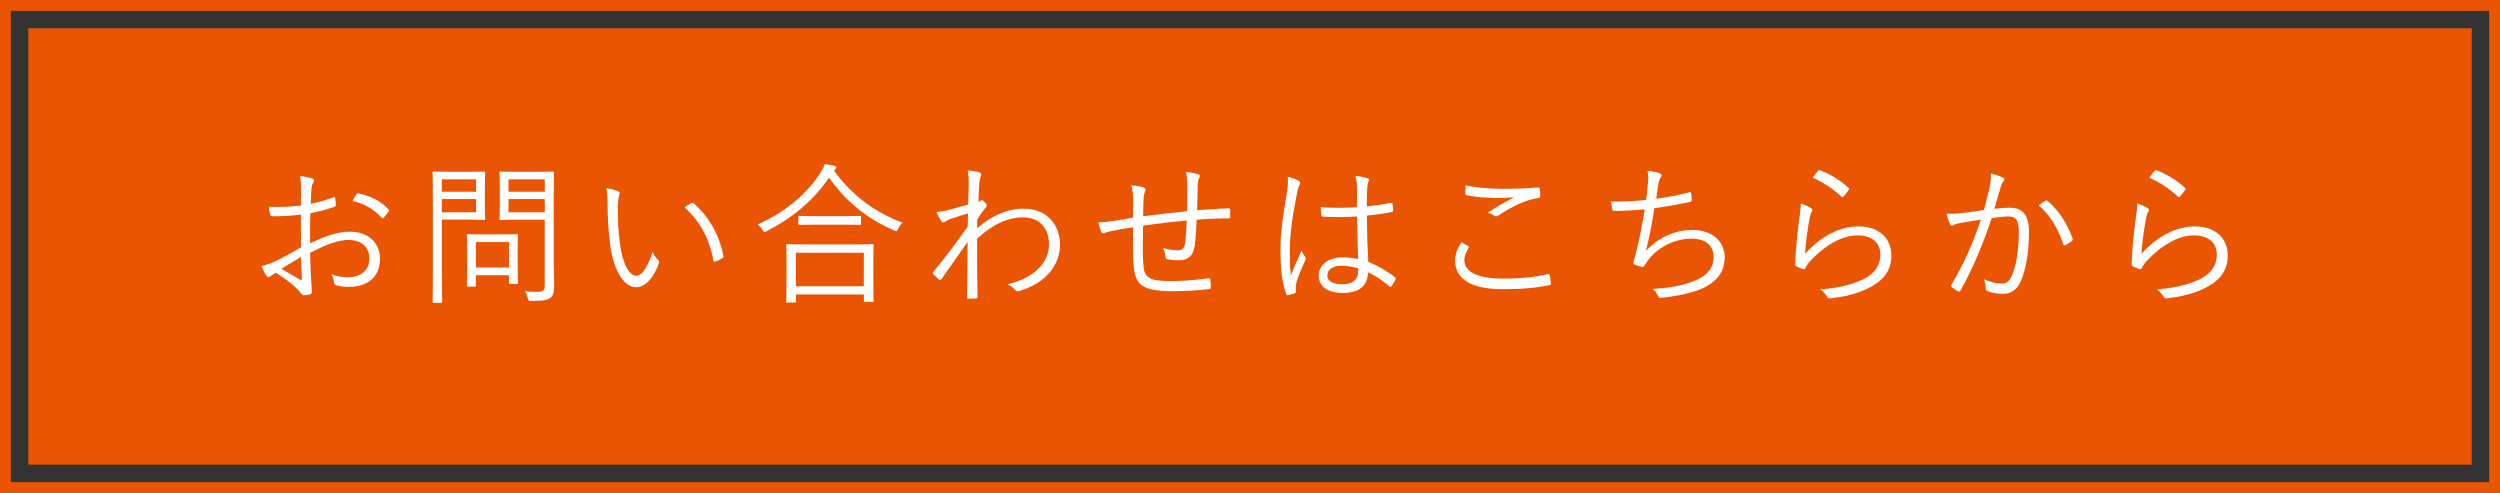 <?xml version="1.0" encoding="utf-8"?>
<!-- Generator: Adobe Illustrator 23.0.4, SVG Export Plug-In . SVG Version: 6.00 Build 0)  -->
<svg version="1.1" id="レイヤー_1" xmlns="http://www.w3.org/2000/svg" xmlns:xlink="http://www.w3.org/1999/xlink" x="0px"
	 y="0px" viewBox="0 0 453.72 89.47" style="enable-background:new 0 0 453.72 89.47;" xml:space="preserve">
<rect x="0" y="0" width="453.72" height="89.47" fill="#333333" stroke="none"/>
<style type="text/css">
	.st0{fill:#EA5504;}
	.st1{fill:#FFFFFF;}
</style>
<g>
	<rect x="5.13" y="5.13" class="st0" width="443.45" height="79.2"/>
	<g>
		<path class="st0" d="M451.75,1.97V87.5H1.97V1.97H451.75 M453.72,0H0v89.47h453.72V0L453.72,0z"/>
	</g>
	<g>
		<path class="st1" d="M54.65,34.57c0-1.19-0.08-1.97-0.22-2.61c0.86,0.08,1.78,0.25,2.22,0.42c0.22,0.08,0.33,0.22,0.33,0.42
			c0,0.11-0.06,0.22-0.14,0.36c-0.14,0.28-0.31,0.61-0.33,1.42c-0.06,0.75-0.08,1.53-0.11,2.41c1.39-0.28,2.75-0.67,4.08-1.17
			c0.22-0.08,0.33-0.05,0.36,0.2c0.06,0.39,0.11,0.78,0.11,1.17c0,0.25-0.08,0.28-0.3,0.36c-1.44,0.5-2.67,0.83-4.33,1.14
			c-0.06,1.8-0.06,3.64-0.03,5.47c2.64-1.28,4.94-2.11,7.24-2.11c3.41,0,5.44,2.11,5.44,4.91c0,3.36-2.28,5.11-5.77,5.11
			c-0.75,0-1.58-0.11-2.22-0.33c-0.28-0.08-0.36-0.28-0.39-0.72c-0.06-0.36-0.17-0.78-0.44-1.28c1.03,0.47,2.05,0.58,2.97,0.58
			c2.22,0,3.91-1.11,3.91-3.41c0-2.03-1.36-3.36-3.83-3.36c-1.64,0-3.83,0.72-6.91,2.33c0,1,0.05,2.53,0.14,4.25
			c0.06,1.3,0.17,2.19,0.17,2.64c0,0.39-0.03,0.55-0.3,0.64c-0.33,0.08-0.86,0.19-1.17,0.19c-0.25,0-0.39-0.28-1.05-1
			c-1-1.08-2.39-2.05-4.02-3.11c-0.42,0.25-0.69,0.44-0.94,0.61c-0.14,0.11-0.25,0.19-0.39,0.19c-0.17,0-0.28-0.11-0.42-0.3
			c-0.25-0.36-0.55-0.97-0.86-1.69c0.78-0.19,1.61-0.44,2.69-0.97c1.22-0.58,2.8-1.47,4.5-2.44c-0.03-1.97-0.03-4.02-0.03-5.94
			c-1.86,0.22-3.14,0.3-5.08,0.3c-0.36,0-0.47-0.14-0.53-0.42c-0.08-0.33-0.14-0.78-0.17-1.3c1.69,0.08,3.61,0.03,5.77-0.22
			C54.62,36.29,54.65,35.52,54.65,34.57z M51.07,48.78c1.33,0.78,2.28,1.36,3.44,2c0.19,0.11,0.28,0.05,0.28-0.19
			c-0.06-1.2-0.08-2.42-0.17-3.94C53.34,47.37,52.4,47.98,51.07,48.78z M64.64,35.32c0.11-0.2,0.19-0.25,0.39-0.22
			c2.16,0.44,4.13,1.39,5.5,2.91c0.11,0.14,0.11,0.22,0,0.36c-0.22,0.33-0.58,0.83-0.89,1.14c-0.14,0.14-0.25,0.11-0.36,0
			c-1.47-1.55-3.14-2.58-5.3-3.03C64.17,36.07,64.39,35.71,64.64,35.32z"/>
		<path class="st1" d="M87.99,37.15c0,1.72,0.06,2.42,0.06,2.55c0,0.19-0.03,0.22-0.22,0.22c-0.14,0-0.83-0.06-2.78-0.06h-4.86v9.1
			c0,3.97,0.06,5.61,0.06,5.77c0,0.2-0.03,0.22-0.22,0.22h-1.3c-0.19,0-0.22-0.03-0.22-0.22c0-0.17,0.05-1.8,0.05-5.77V37.18
			c0-3.97-0.05-5.66-0.05-5.83c0-0.19,0.03-0.22,0.22-0.22c0.17,0,1.08,0.05,3.14,0.05h3.19c1.94,0,2.64-0.05,2.78-0.05
			c0.19,0,0.22,0.03,0.22,0.22c0,0.17-0.06,0.86-0.06,2.55V37.15z M86.4,32.55h-6.22v2.25h6.22V32.55z M86.4,36.13h-6.22v2.41h6.22
			V36.13z M93.95,47.06c0,3.53,0.05,4.11,0.05,4.25c0,0.2-0.03,0.22-0.22,0.22h-1.17c-0.22,0-0.25-0.03-0.25-0.22v-1.36h-6v1.86
			c0,0.19-0.03,0.22-0.22,0.22h-1.19c-0.19,0-0.22-0.03-0.22-0.22c0-0.14,0.06-0.75,0.06-4.41v-1.94c0-1.94-0.06-2.58-0.06-2.75
			c0-0.2,0.03-0.22,0.22-0.22c0.17,0,0.8,0.05,2.86,0.05h3.11c2.03,0,2.69-0.05,2.86-0.05c0.19,0,0.22,0.03,0.22,0.22
			c0,0.17-0.05,0.8-0.05,2.28V47.06z M92.37,43.93h-6v4.63h6V43.93z M100.5,47.92c0,1.53,0.08,2.97,0.08,4.03
			c0,1.22-0.19,1.69-0.72,2.11c-0.53,0.44-1.22,0.55-3.44,0.55c-0.5,0-0.5,0-0.64-0.53s-0.28-0.86-0.5-1.22
			c0.72,0.08,1.36,0.11,2.11,0.11c1.22,0,1.47-0.22,1.47-1.33V39.87H93.9c-2.17,0-2.86,0.06-3,0.06c-0.22,0-0.25-0.03-0.25-0.22
			c0-0.14,0.06-0.67,0.06-2.39v-3.58c0-1.69-0.06-2.22-0.06-2.39c0-0.19,0.03-0.22,0.25-0.22c0.14,0,0.83,0.05,3,0.05h3.44
			c2.14,0,2.86-0.05,3-0.05c0.19,0,0.22,0.03,0.22,0.22c0,0.17-0.06,1.28-0.06,3.97V47.92z M98.87,32.55h-6.58v2.25h6.58V32.55z
			 M98.87,36.13h-6.58v2.41h6.58V36.13z"/>
		<path class="st1" d="M112.22,34.74c0.17,0.08,0.25,0.2,0.25,0.3c0,0.14-0.05,0.31-0.11,0.5c-0.11,0.33-0.22,1.11-0.22,2.55
			c0,1.78,0.03,3.47,0.39,6.3c0.42,3.27,1.61,5.66,2.94,5.66c1.11,0,2.17-1.78,2.97-4.36c0.31,0.72,0.56,1.05,0.92,1.39
			c0.22,0.19,0.31,0.42,0.22,0.69c-0.78,2.25-2.28,4.36-4.13,4.36c-2.33,0-4.08-3.22-4.69-7.58c-0.39-2.78-0.5-5.91-0.5-7.74
			c0-1.05-0.03-1.72-0.22-2.66C110.8,34.24,111.69,34.49,112.22,34.74z M125.46,36.88c0.17-0.08,0.3-0.11,0.42,0
			c2.83,2.47,4.72,5.88,5.41,9.6c0.03,0.2-0.05,0.28-0.19,0.36c-0.42,0.28-0.8,0.47-1.28,0.64c-0.19,0.05-0.33-0.03-0.36-0.22
			c-0.78-4.25-2.53-7.19-5.22-9.63C124.76,37.26,125.18,37.01,125.46,36.88z"/>
		<path class="st1" d="M151.36,30.96c3.36,4.66,7.63,7.66,12.43,9.44c-0.3,0.3-0.58,0.69-0.78,1.11c-0.14,0.3-0.22,0.44-0.36,0.44
			c-0.11,0-0.25-0.05-0.44-0.17c-4.8-2.03-8.88-5.38-11.74-9.55c-2.97,4.33-6.75,7.36-11.3,9.71c-0.22,0.11-0.33,0.17-0.42,0.17
			c-0.14,0-0.19-0.11-0.36-0.39c-0.25-0.42-0.53-0.72-0.86-1c5.38-2.39,9.16-5.88,11.38-9.38c0.42-0.64,0.58-1,0.78-1.58
			c0.67,0.11,1.25,0.22,1.72,0.33c0.28,0.08,0.39,0.17,0.39,0.3s-0.06,0.22-0.19,0.33L151.36,30.96z M158.49,49.81
			c0,4,0.06,4.63,0.06,4.77c0,0.19-0.03,0.22-0.25,0.22h-1.3c-0.19,0-0.22-0.03-0.22-0.22v-1.14h-12.32v1.28
			c0,0.17-0.03,0.19-0.22,0.19h-1.33c-0.19,0-0.22-0.03-0.22-0.19s0.06-0.8,0.06-4.83v-2.25c0-2.28-0.06-2.97-0.06-3.11
			c0-0.2,0.03-0.22,0.22-0.22c0.17,0,1.11,0.05,3.83,0.05h7.77c2.72,0,3.66-0.05,3.8-0.05c0.22,0,0.25,0.03,0.25,0.22
			c0,0.14-0.06,0.83-0.06,2.72V49.81z M156.77,45.87h-12.32v6.08h12.32V45.87z M156.27,40.6c0,0.19-0.03,0.22-0.22,0.22
			c-0.14,0-0.92-0.05-3.25-0.05h-4.44c-2.33,0-3.08,0.05-3.25,0.05c-0.19,0-0.22-0.03-0.22-0.22V39.4c0-0.2,0.03-0.22,0.22-0.22
			c0.17,0,0.92,0.05,3.25,0.05h4.44c2.33,0,3.11-0.05,3.25-0.05c0.19,0,0.22,0.03,0.22,0.22V40.6z"/>
		<path class="st1" d="M177.81,31.3c0.3,0.11,0.33,0.36,0.19,0.69c-0.14,0.28-0.19,0.72-0.25,1.08c-0.06,1.25-0.14,2.22-0.19,3.55
			c0.19-0.08,0.36-0.14,0.44-0.22c0.06-0.06,0.14-0.08,0.19-0.08c0.11,0,0.28,0.11,0.53,0.36c0.22,0.22,0.36,0.44,0.36,0.61
			c0,0.17-0.11,0.3-0.36,0.58c-0.44,0.55-0.86,1.14-1.36,2c-0.03,0.61-0.03,1.05-0.03,1.55c2.69-2.3,5.5-3.55,8.44-3.55
			c4.19,0,6.61,2.86,6.61,6.55c0,3.41-2.3,6.88-7.35,8.38c-0.36,0.14-0.61,0.06-0.81-0.19c-0.36-0.39-0.72-0.69-1.33-1
			c2.67-0.67,4.41-1.66,5.8-3.08c1.14-1.22,1.69-2.64,1.69-4.22c0-2.94-1.8-4.86-4.64-4.86c-2.78,0-5.41,1.14-8.41,3.86
			c-0.03,3.53,0.03,6.97,0.08,10.6c0,0.17-0.08,0.22-0.22,0.25c-0.25,0.03-0.97,0.05-1.47,0.05c-0.17,0-0.22-0.05-0.22-0.25
			c0.06-3.41,0.08-6.36,0.11-10.05c-1.67,2.33-3.17,4.52-4.72,6.72c-0.17,0.19-0.31,0.22-0.47,0.11c-0.33-0.3-0.75-0.67-1.03-1
			c-0.14-0.14-0.11-0.28,0.03-0.44c2.08-2.5,4.08-5.16,6.19-8.13c0.03-0.92,0.08-1.78,0.08-2.44c-1.08,0.31-2.36,0.72-3.3,1.06
			c-0.61,0.22-0.94,0.55-1.17,0.58c-0.17,0.03-0.28-0.11-0.47-0.36c-0.22-0.36-0.53-0.92-0.78-1.53c0.64-0.06,1.14-0.11,1.83-0.28
			c1.19-0.33,2.3-0.61,3.91-1.08c0.06-1.08,0.06-2.11,0.11-3.75c0-0.94-0.03-1.72-0.22-2.44C176.7,31.05,177.34,31.13,177.81,31.3z"
			/>
		<path class="st1" d="M215.48,33.49c0-0.89-0.06-1.55-0.25-2.3c1.03,0.14,1.69,0.25,2.17,0.42c0.28,0.08,0.36,0.17,0.36,0.36
			c0,0.17-0.08,0.33-0.17,0.44c-0.14,0.22-0.19,0.58-0.22,1c-0.03,1.67-0.05,3.14-0.11,4.75c2.11-0.17,3.89-0.3,5.72-0.36
			c0.22,0,0.28,0.06,0.28,0.28c0.03,0.39,0.03,0.86,0,1.22c0,0.25-0.06,0.33-0.28,0.33c-1.92,0-3.75,0.08-5.8,0.25
			c-0.08,1.8-0.19,3.53-0.33,4.58c-0.28,2.03-1.28,2.78-2.91,2.78c-0.75,0-1.39-0.08-2.08-0.19c-0.25-0.06-0.3-0.2-0.33-0.5
			c-0.05-0.5-0.22-1-0.44-1.55c0.97,0.28,1.83,0.44,2.69,0.44c0.83,0,1.19-0.44,1.33-1.58c0.14-1.05,0.25-2.53,0.28-3.83
			c-2.61,0.22-5.38,0.55-7.94,0.94c-0.05,2.94-0.08,5.55,0.06,7.13c0.19,2.3,0.92,2.91,5,2.91c2.33,0,4.66-0.2,6.72-0.5
			c0.33-0.03,0.42,0.03,0.44,0.25c0.06,0.36,0.08,1,0.08,1.3c0,0.28-0.06,0.36-0.25,0.39c-1.61,0.22-4.22,0.39-6.72,0.39
			c-5.36,0-6.69-1.08-7.02-4.41c-0.14-1.22-0.14-4.25-0.14-7.19c-1.47,0.22-2.67,0.42-3.94,0.7c-0.39,0.08-0.81,0.19-1.28,0.36
			c-0.28,0.08-0.44,0.03-0.55-0.22c-0.17-0.45-0.39-1.08-0.5-1.72c0.61,0,1.3-0.06,2.05-0.17c1.47-0.19,2.86-0.47,4.22-0.69
			c0.03-1.08,0.03-2.11,0.03-3.14c-0.03-1.17-0.06-1.72-0.33-2.72c0.8,0.05,1.64,0.19,2.19,0.36c0.22,0.06,0.39,0.25,0.39,0.42
			c0,0.19-0.11,0.39-0.17,0.58c-0.14,0.39-0.17,0.72-0.19,1.22c-0.06,1.14-0.06,2-0.08,3.03c2.39-0.3,5.44-0.67,7.99-0.92
			C215.48,36.63,215.48,34.96,215.48,33.49z"/>
		<path class="st1" d="M235.69,32.8c0.33,0.22,0.36,0.45,0.17,0.75c-0.17,0.28-0.31,0.69-0.44,1.39c-0.83,4-1.33,7.66-1.33,10.24
			c0,1.58-0.03,3.03,0.19,4.8c0.58-1.5,1.22-2.89,1.94-4.52c0.19,0.53,0.42,0.83,0.64,1.14c0.17,0.25,0.14,0.39,0.03,0.61
			c-0.94,2.11-1.55,3.66-1.67,4.38c-0.06,0.5-0.08,0.92-0.03,1.25c0.06,0.19,0,0.28-0.14,0.36c-0.33,0.14-0.83,0.28-1.25,0.36
			c-0.19,0.06-0.28,0-0.36-0.22c-0.92-2.33-1.05-5.55-1.05-8.1c0-3.05,0.47-6.16,1.19-10.41c0.14-0.92,0.22-1.97,0.14-2.75
			C234.41,32.21,235.3,32.55,235.69,32.8z M246.32,39.29c-1.97,0.11-4,0.17-6.19,0.03c-0.17,0-0.28-0.03-0.31-0.25
			c-0.06-0.39-0.11-0.97-0.11-1.47c2.3,0.17,4.52,0.14,6.55,0c0-1.03,0.03-2.08,0.03-3.19c0-0.78-0.05-1.53-0.28-2.47
			c0.92,0.08,1.55,0.19,2.14,0.39c0.19,0.08,0.3,0.19,0.3,0.33s-0.03,0.22-0.11,0.39c-0.14,0.25-0.19,0.8-0.22,1.33
			c-0.06,0.97-0.06,1.94-0.06,3.08c1.44-0.14,2.94-0.36,4.39-0.64c0.22-0.05,0.25,0,0.28,0.19c0.06,0.31,0.11,0.78,0.11,1.11
			c0,0.19-0.08,0.3-0.19,0.33c-1.42,0.33-3.08,0.53-4.58,0.67c0.03,3.25,0.11,5.88,0.25,8.38c1.8,0.75,3.44,1.69,4.89,2.86
			c0.14,0.11,0.14,0.17,0.05,0.36c-0.17,0.39-0.44,0.86-0.75,1.22c-0.11,0.17-0.22,0.14-0.33,0.03c-1.22-1.03-2.44-1.86-3.89-2.55
			c-0.11,2.44-1.5,3.75-4.64,3.75c-2.61,0-4.33-1.14-4.33-3.16c0-2.05,1.92-3.3,4.27-3.3c0.89,0,2.03,0.11,2.91,0.3
			C246.4,44.7,246.32,42.15,246.32,39.29z M246.51,48.7c-1.05-0.3-2.05-0.47-3.03-0.47c-1.55,0-2.58,0.64-2.58,1.78
			c0,1,1,1.58,2.66,1.58c1.97,0,2.94-0.89,2.94-2.36V48.7z"/>
		<path class="st1" d="M266.44,44.65c0.17,0.08,0.19,0.2,0.08,0.36c-0.36,0.58-0.75,1.39-0.75,2.17c0,2.28,2.55,3.38,7.11,3.38
			c3.25,0,5.88-0.3,7.97-0.8c0.25-0.05,0.33-0.03,0.39,0.2c0.08,0.3,0.19,1,0.25,1.44c0.03,0.22-0.08,0.3-0.36,0.36
			c-2.17,0.45-4.61,0.72-8.41,0.72c-5.38,0-8.63-1.64-8.63-5.22c0-1.19,0.44-2.25,1.14-3.28C265.61,44.18,266.05,44.43,266.44,44.65
			z M272.94,34.27c2,0,4.22-0.08,6.13-0.25c0.25-0.03,0.36,0.05,0.39,0.25c0.05,0.36,0.08,0.75,0.08,1.25c0,0.3-0.11,0.39-0.39,0.42
			c-2.33,0.33-4.88,1.61-7.19,3.16c-0.25,0.2-0.53,0.22-0.78,0.06c-0.33-0.25-0.69-0.45-1.14-0.56c1.75-1.19,3.33-2.08,4.77-2.78
			c-0.92,0.08-2.14,0.11-3,0.11c-1.8,0-3.94-0.14-5.63-0.5c-0.17-0.03-0.25-0.11-0.25-0.39c0-0.36,0.03-0.94,0.06-1.41
			C267.86,34.05,270.27,34.27,272.94,34.27z"/>
		<path class="st1" d="M299.06,33.46c0.11-1,0.11-1.72-0.06-2.47c0.94,0.08,1.69,0.25,2.25,0.47c0.19,0.08,0.31,0.2,0.31,0.36
			c0,0.14-0.08,0.28-0.17,0.39c-0.14,0.19-0.28,0.5-0.36,0.92c-0.19,1.08-0.28,1.78-0.44,2.94c1.67-0.22,4.02-0.64,5.97-1.17
			c0.25-0.08,0.33-0.05,0.36,0.2c0.06,0.39,0.11,0.78,0.11,1.19c0,0.22-0.06,0.28-0.28,0.33c-2.19,0.5-4.3,0.86-6.5,1.17
			c-0.42,2.75-0.89,5.16-1.53,7.74c2.36-2.58,5.52-3.8,8.41-3.8c3.91,0,5.88,2.33,5.88,4.97c0,2.22-1,3.97-3.3,5.27
			c-1.67,0.92-4.05,1.55-7.02,1.94c-0.42,0.08-0.92,0.14-1.36,0.14c-0.19,0-0.3-0.08-0.44-0.39c-0.25-0.53-0.53-0.92-0.94-1.22
			c3.83-0.25,6-0.75,8.19-1.75c1.89-0.89,2.86-2.22,2.86-4.05c0-2.08-1.47-3.33-4.02-3.33c-3.14,0-6.25,1.69-7.85,3.89
			c-0.25,0.33-0.47,0.64-0.64,0.92c-0.17,0.25-0.25,0.36-0.47,0.33c-0.28-0.03-0.89-0.25-1.22-0.39c-0.25-0.11-0.36-0.22-0.36-0.39
			c0-0.11,0.06-0.28,0.11-0.47c0.14-0.45,0.22-0.78,0.31-1.05c0.64-2.53,1.14-5.08,1.64-8.16c-1.67,0.17-3.75,0.28-5.5,0.3
			c-0.25,0-0.33-0.08-0.39-0.3c-0.06-0.25-0.17-0.86-0.22-1.42c2.03,0.03,4.27-0.05,6.36-0.28
			C298.86,35.41,298.95,34.68,299.06,33.46z"/>
		<path class="st1" d="M328.65,37.74c0.33,0.19,0.36,0.44,0.17,0.69c-0.19,0.28-0.31,0.72-0.42,1.3c-0.36,1.89-0.72,4.5-0.8,6.36
			c2.91-3.3,6.36-5,9.69-5c3.78,0,5.97,2.17,5.97,5.3c0,2.8-1.55,4.61-4.16,5.91c-2.17,1.08-4.61,1.58-6.75,1.83
			c-0.44,0.05-0.58,0.05-0.72-0.25c-0.31-0.5-0.69-0.97-1.25-1.36c2.83-0.22,5.36-0.72,7.55-1.72c2.17-1,3.33-2.55,3.33-4.58
			c0-1.97-1.25-3.5-4.19-3.5c-2.64,0-5.66,1.67-8.24,4.33c-0.64,0.67-0.92,1.08-1.22,1.64c-0.14,0.22-0.22,0.22-0.44,0.14
			c-0.39-0.14-0.8-0.33-1.14-0.5c-0.17-0.08-0.22-0.14-0.22-0.39c0.08-3.11,0.44-6,0.8-8.72c0.11-0.8,0.22-1.53,0.22-2.3
			C327.51,37.15,328.26,37.49,328.65,37.74z M329.98,30.99c0.11-0.11,0.19-0.17,0.39-0.08c1.83,0.75,3.47,1.69,5.08,3.16
			c0.17,0.14,0.17,0.2,0.06,0.39c-0.22,0.36-0.58,0.83-0.92,1.19c-0.14,0.17-0.28,0.17-0.44,0c-1.44-1.36-3.14-2.5-5.14-3.39
			C329.34,31.74,329.7,31.27,329.98,30.99z"/>
		<path class="st1" d="M361.07,34.13c0.22-0.97,0.28-1.66,0.25-2.66c0.86,0.22,1.44,0.42,2.17,0.75c0.31,0.14,0.39,0.47,0.11,0.72
			c-0.22,0.22-0.33,0.45-0.47,0.92c-0.42,1.36-0.78,2.67-1.19,4.03c0.89-0.11,2.03-0.2,2.69-0.2c2.42,0,3.61,1.22,3.61,4.47
			c0,3.66-0.61,6.97-1.53,8.97c-0.69,1.53-1.8,2.19-3.16,2.19c-1.14,0-2.14-0.19-2.83-0.5c-0.22-0.08-0.33-0.22-0.33-0.47
			c-0.03-0.47-0.08-1.08-0.33-1.67c1.22,0.53,2.25,0.78,3.22,0.78c0.8,0,1.33-0.28,1.86-1.44c0.69-1.58,1.25-4.38,1.25-7.8
			c0-2.17-0.42-2.94-1.92-2.94c-0.86,0-2.03,0.14-3,0.31c-1.61,4.8-3.41,9.13-5.66,13.13c-0.11,0.19-0.28,0.22-0.47,0.14
			c-0.28-0.14-0.8-0.5-1.11-0.75c-0.17-0.14-0.14-0.28-0.06-0.44c2.33-3.91,3.97-7.74,5.33-11.82c-1.14,0.17-2.28,0.36-3.66,0.61
			c-0.5,0.08-1,0.22-1.22,0.36c-0.31,0.2-0.56,0.2-0.72-0.14c-0.22-0.47-0.44-1.11-0.64-1.89c1,0.03,2.08-0.03,2.89-0.14
			c1.53-0.17,2.61-0.33,3.91-0.53C360.4,36.79,360.71,35.68,361.07,34.13z M371.25,36.41c0.17-0.06,0.28-0.03,0.42,0.11
			c1.94,1.66,3.55,4.08,4.47,6.72c0.06,0.19,0.08,0.33-0.08,0.47c-0.28,0.25-0.8,0.58-1.14,0.75c-0.22,0.14-0.42,0.11-0.47-0.17
			c-0.94-2.83-2.33-5.19-4.44-7.02C370.39,36.96,370.84,36.66,371.25,36.41z"/>
		<path class="st1" d="M389.71,37.74c0.33,0.19,0.36,0.44,0.17,0.69c-0.19,0.28-0.31,0.72-0.42,1.3c-0.36,1.89-0.72,4.5-0.81,6.36
			c2.92-3.3,6.36-5,9.69-5c3.77,0,5.97,2.17,5.97,5.3c0,2.8-1.55,4.61-4.16,5.91c-2.17,1.08-4.61,1.58-6.74,1.83
			c-0.44,0.05-0.58,0.05-0.72-0.25c-0.31-0.5-0.69-0.97-1.25-1.36c2.83-0.22,5.36-0.72,7.55-1.72c2.17-1,3.33-2.55,3.33-4.58
			c0-1.97-1.25-3.5-4.19-3.5c-2.64,0-5.66,1.67-8.24,4.33c-0.64,0.67-0.92,1.08-1.22,1.64c-0.14,0.22-0.22,0.22-0.44,0.14
			c-0.39-0.14-0.81-0.33-1.14-0.5c-0.17-0.08-0.22-0.14-0.22-0.39c0.08-3.11,0.44-6,0.8-8.72c0.11-0.8,0.22-1.53,0.22-2.3
			C388.58,37.15,389.33,37.49,389.71,37.74z M391.05,30.99c0.11-0.11,0.19-0.17,0.39-0.08c1.83,0.75,3.47,1.69,5.08,3.16
			c0.17,0.14,0.17,0.2,0.06,0.39c-0.22,0.36-0.58,0.83-0.92,1.19c-0.14,0.17-0.28,0.17-0.44,0c-1.44-1.36-3.14-2.5-5.13-3.39
			C390.41,31.74,390.77,31.27,391.05,30.99z"/>
	</g>
</g>
</svg>
